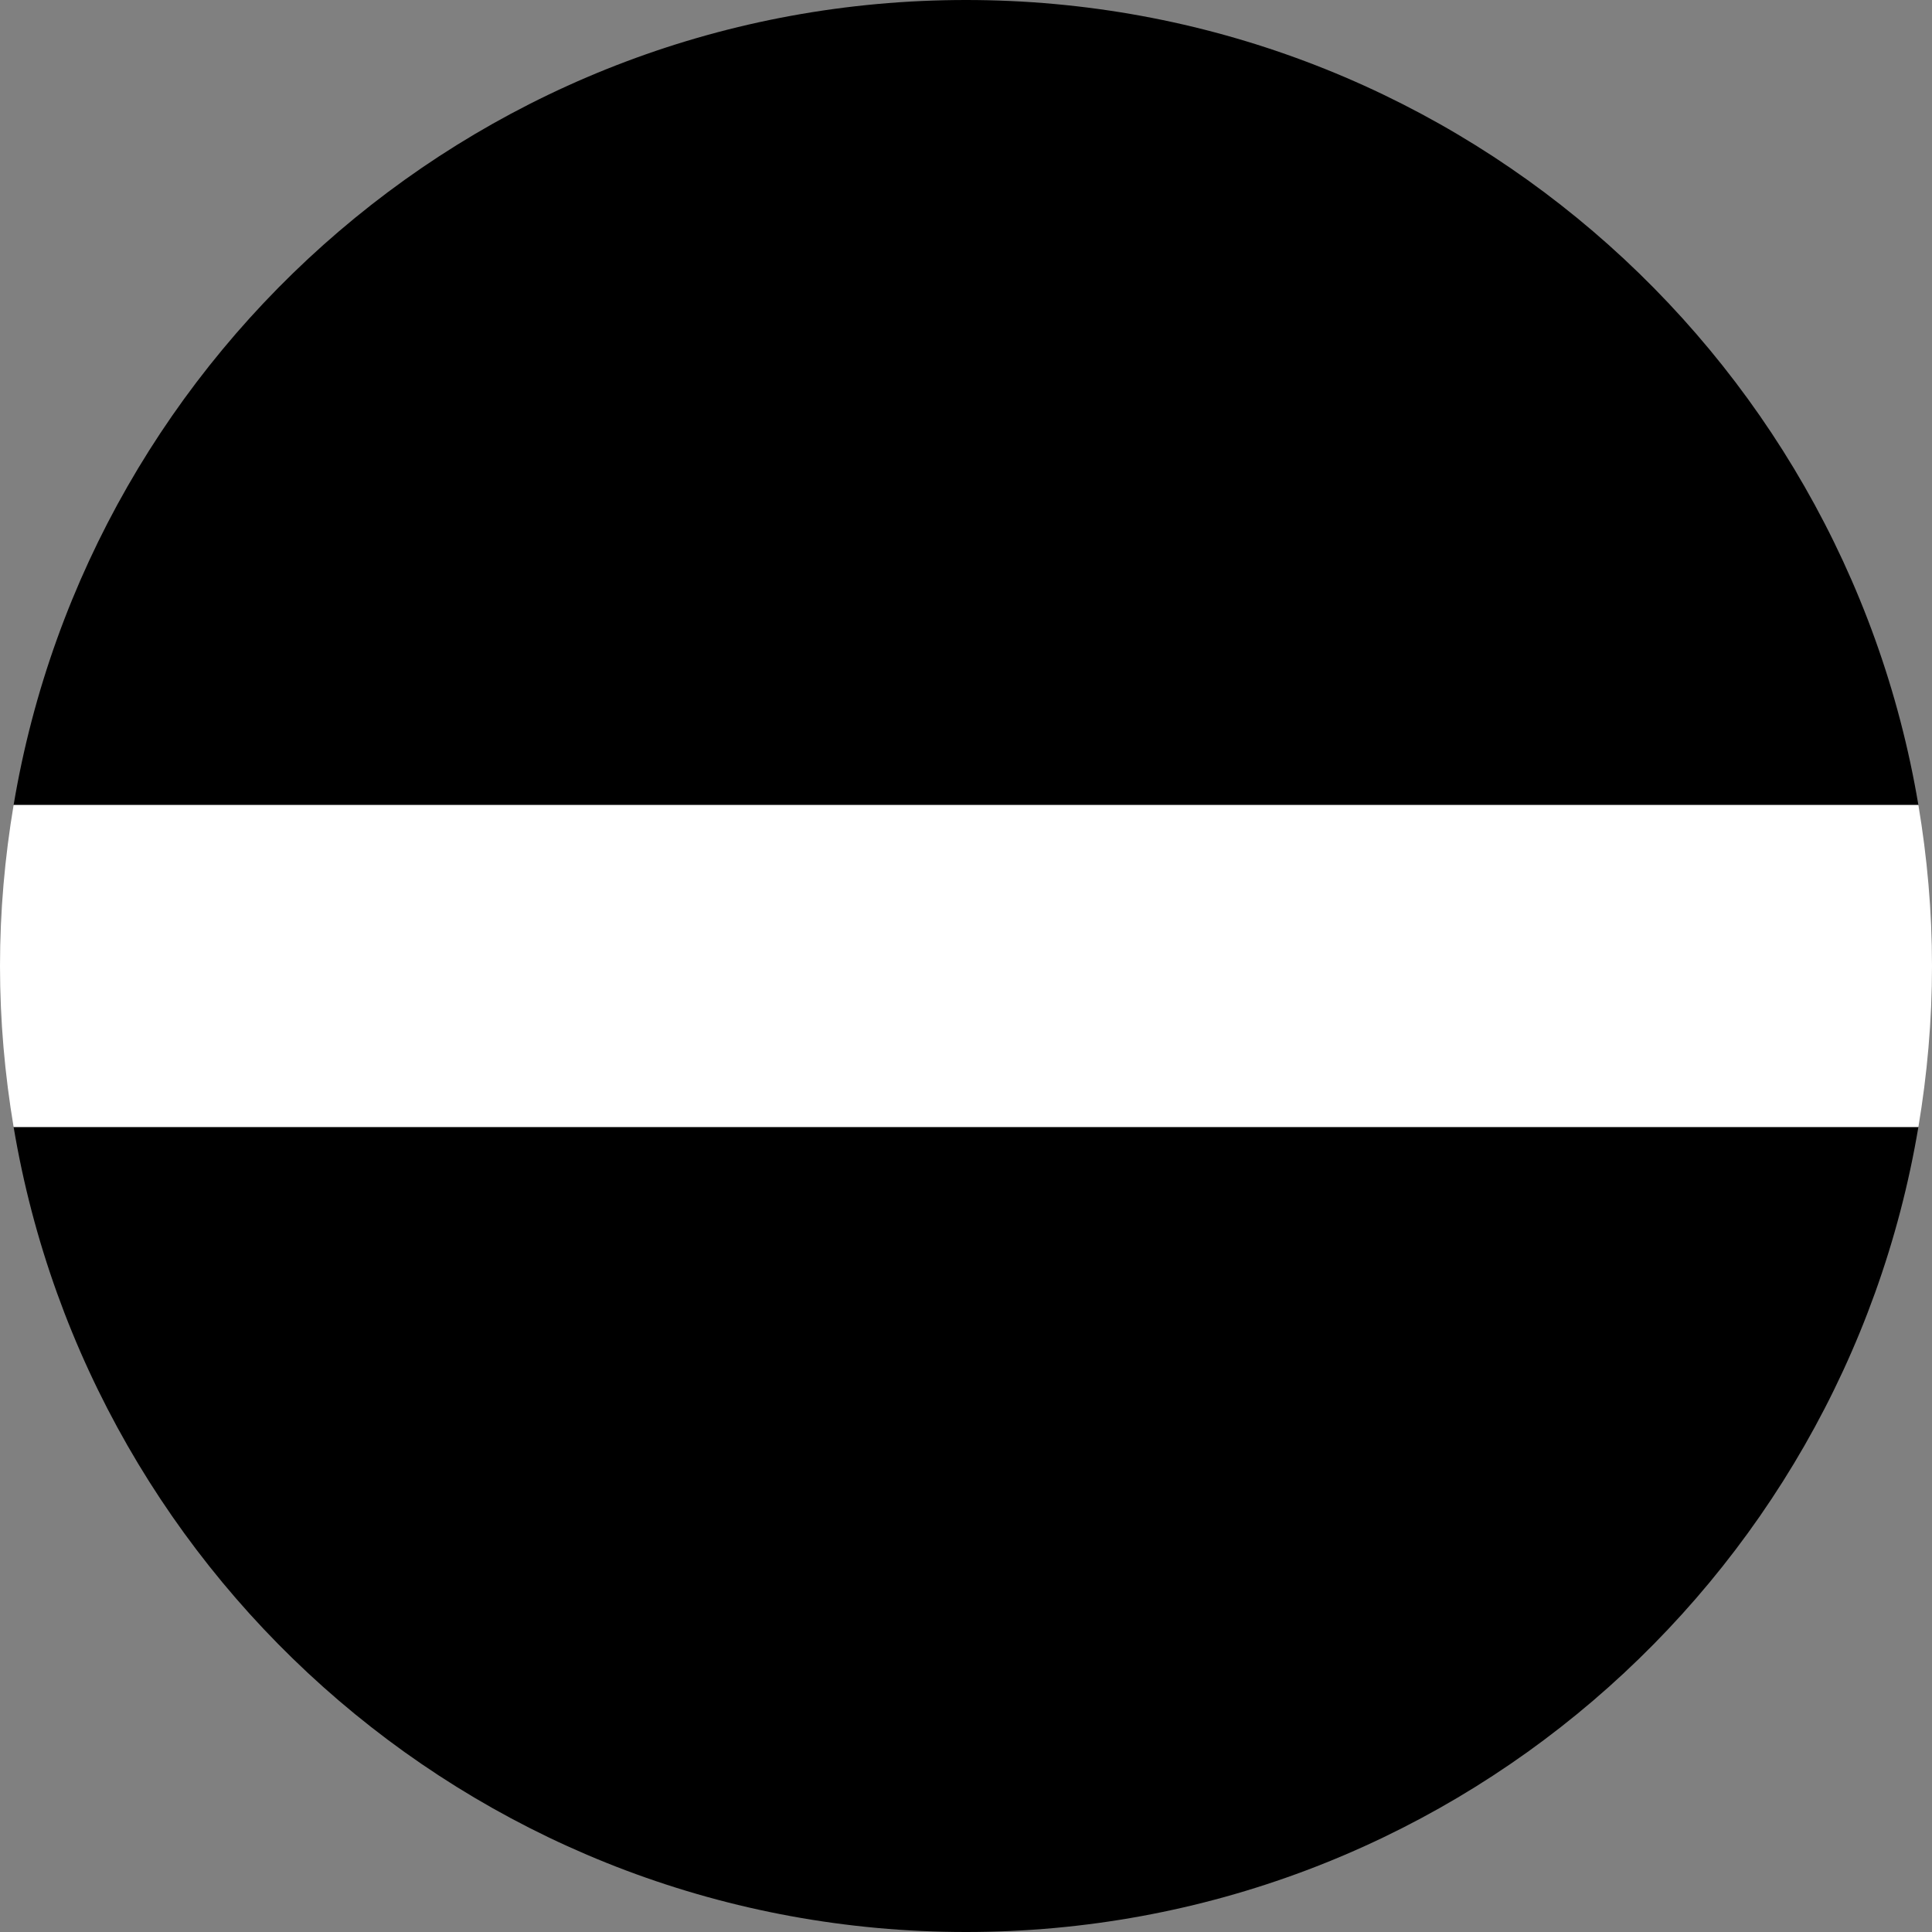 <svg width="64" height="64" viewBox="0 0 64 64" fill="none" xmlns="http://www.w3.org/2000/svg">
<rect x="0" y="0" width="64" height="64" fill="#808080" stroke="none"/>
<g clip-path="url(#clip0_6_1801)">
<path d="M32 64C47.855 64 61.009 52.466 63.549 37.333H0.451C2.991 52.466 16.145 64 32 64Z" fill="#F0263C" style="fill:#F0263C;fill:color(display-p3 0.941 0.149 0.235);fill-opacity:1;"/>
<path d="M32 0C16.145 0 2.991 11.534 0.451 26.667H63.549C61.009 11.534 47.855 0 32 0Z" fill="#F0263C" style="fill:#F0263C;fill:color(display-p3 0.941 0.149 0.235);fill-opacity:1;"/>
<path d="M63.549 26.667H0.451C0.16 28.402 0 30.182 0 32C0 33.818 0.16 35.598 0.451 37.333H63.549C63.84 35.598 64 33.818 64 32C64 30.182 63.84 28.402 63.549 26.667Z" fill="white" style="fill:white;fill-opacity:1;"/>
</g>
<defs>
<clipPath id="clip0_6_1801">
<rect width="64" height="64" fill="white" style="fill:white;fill-opacity:1;"/>
</clipPath>
</defs>
</svg>
